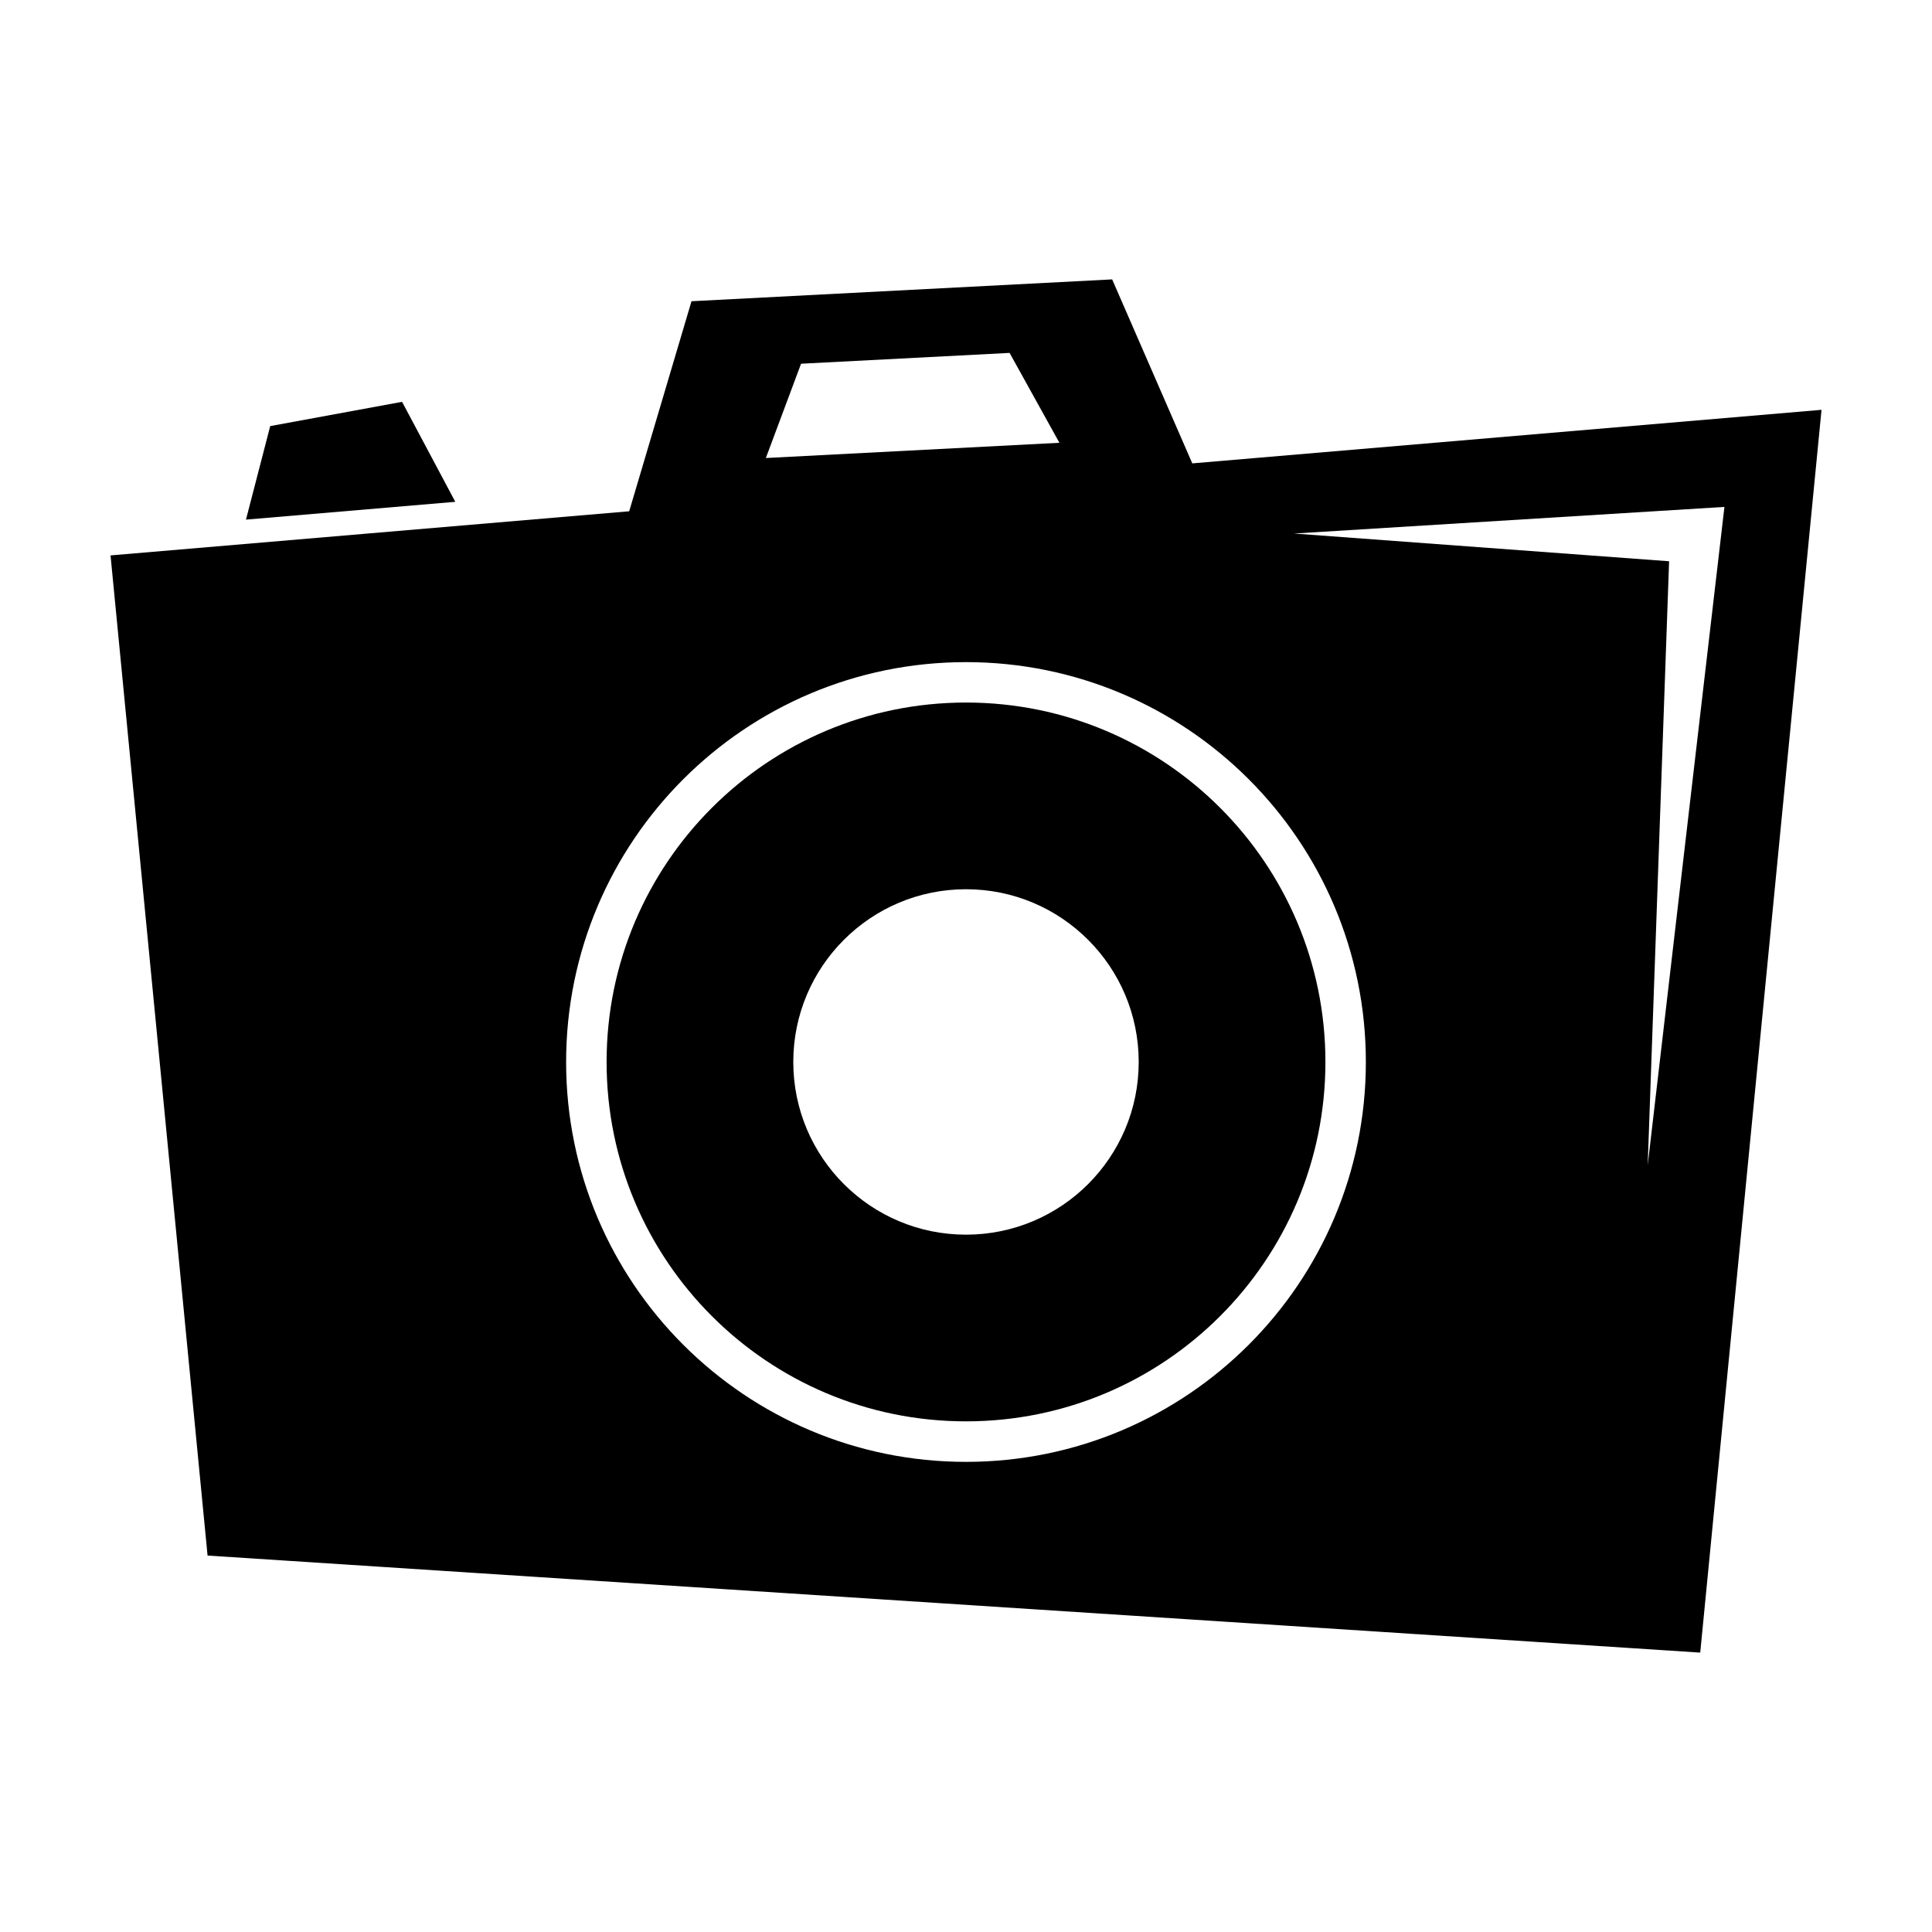 <?xml version="1.0" encoding="UTF-8"?>
<!-- Uploaded to: ICON Repo, www.iconrepo.com, Generator: ICON Repo Mixer Tools -->
<svg fill="#000000" width="800px" height="800px" version="1.1" viewBox="144 144 512 512" xmlns="http://www.w3.org/2000/svg">
 <g>
  <path d="m250.55 250.49-34.941 6.43-6.426 24.785 55.477-4.719z"/>
  <path d="m400 330.18c-52.602 0-95.246 42.648-95.246 95.254 0 52.602 42.641 95.238 95.246 95.238 52.602 0 95.25-42.637 95.25-95.238 0-52.609-42.648-95.254-95.25-95.254zm0 141.02c-25.281 0-45.77-20.484-45.77-45.766s20.488-45.777 45.77-45.777 45.77 20.496 45.77 45.777c0 25.273-20.488 45.766-45.77 45.766z"/>
  <path d="m459.97 266.8-21.234-48.758-111.48 5.789-16.512 55.664-137.45 11.695 25.715 265.05 395.57 25.719 32.145-329.35zm-103.68-26.41 55.262-2.867 13.203 23.82-77.797 4.035zm43.707 291.02c-58.527 0-105.97-47.449-105.97-105.96 0-58.531 47.445-105.98 105.97-105.98s105.97 47.445 105.97 105.98c-0.004 58.516-47.445 105.96-105.97 105.96zm180.66-78.621 5.672-160.05-99.395-7.348 114.06-7.055z"/>
 </g>
</svg>